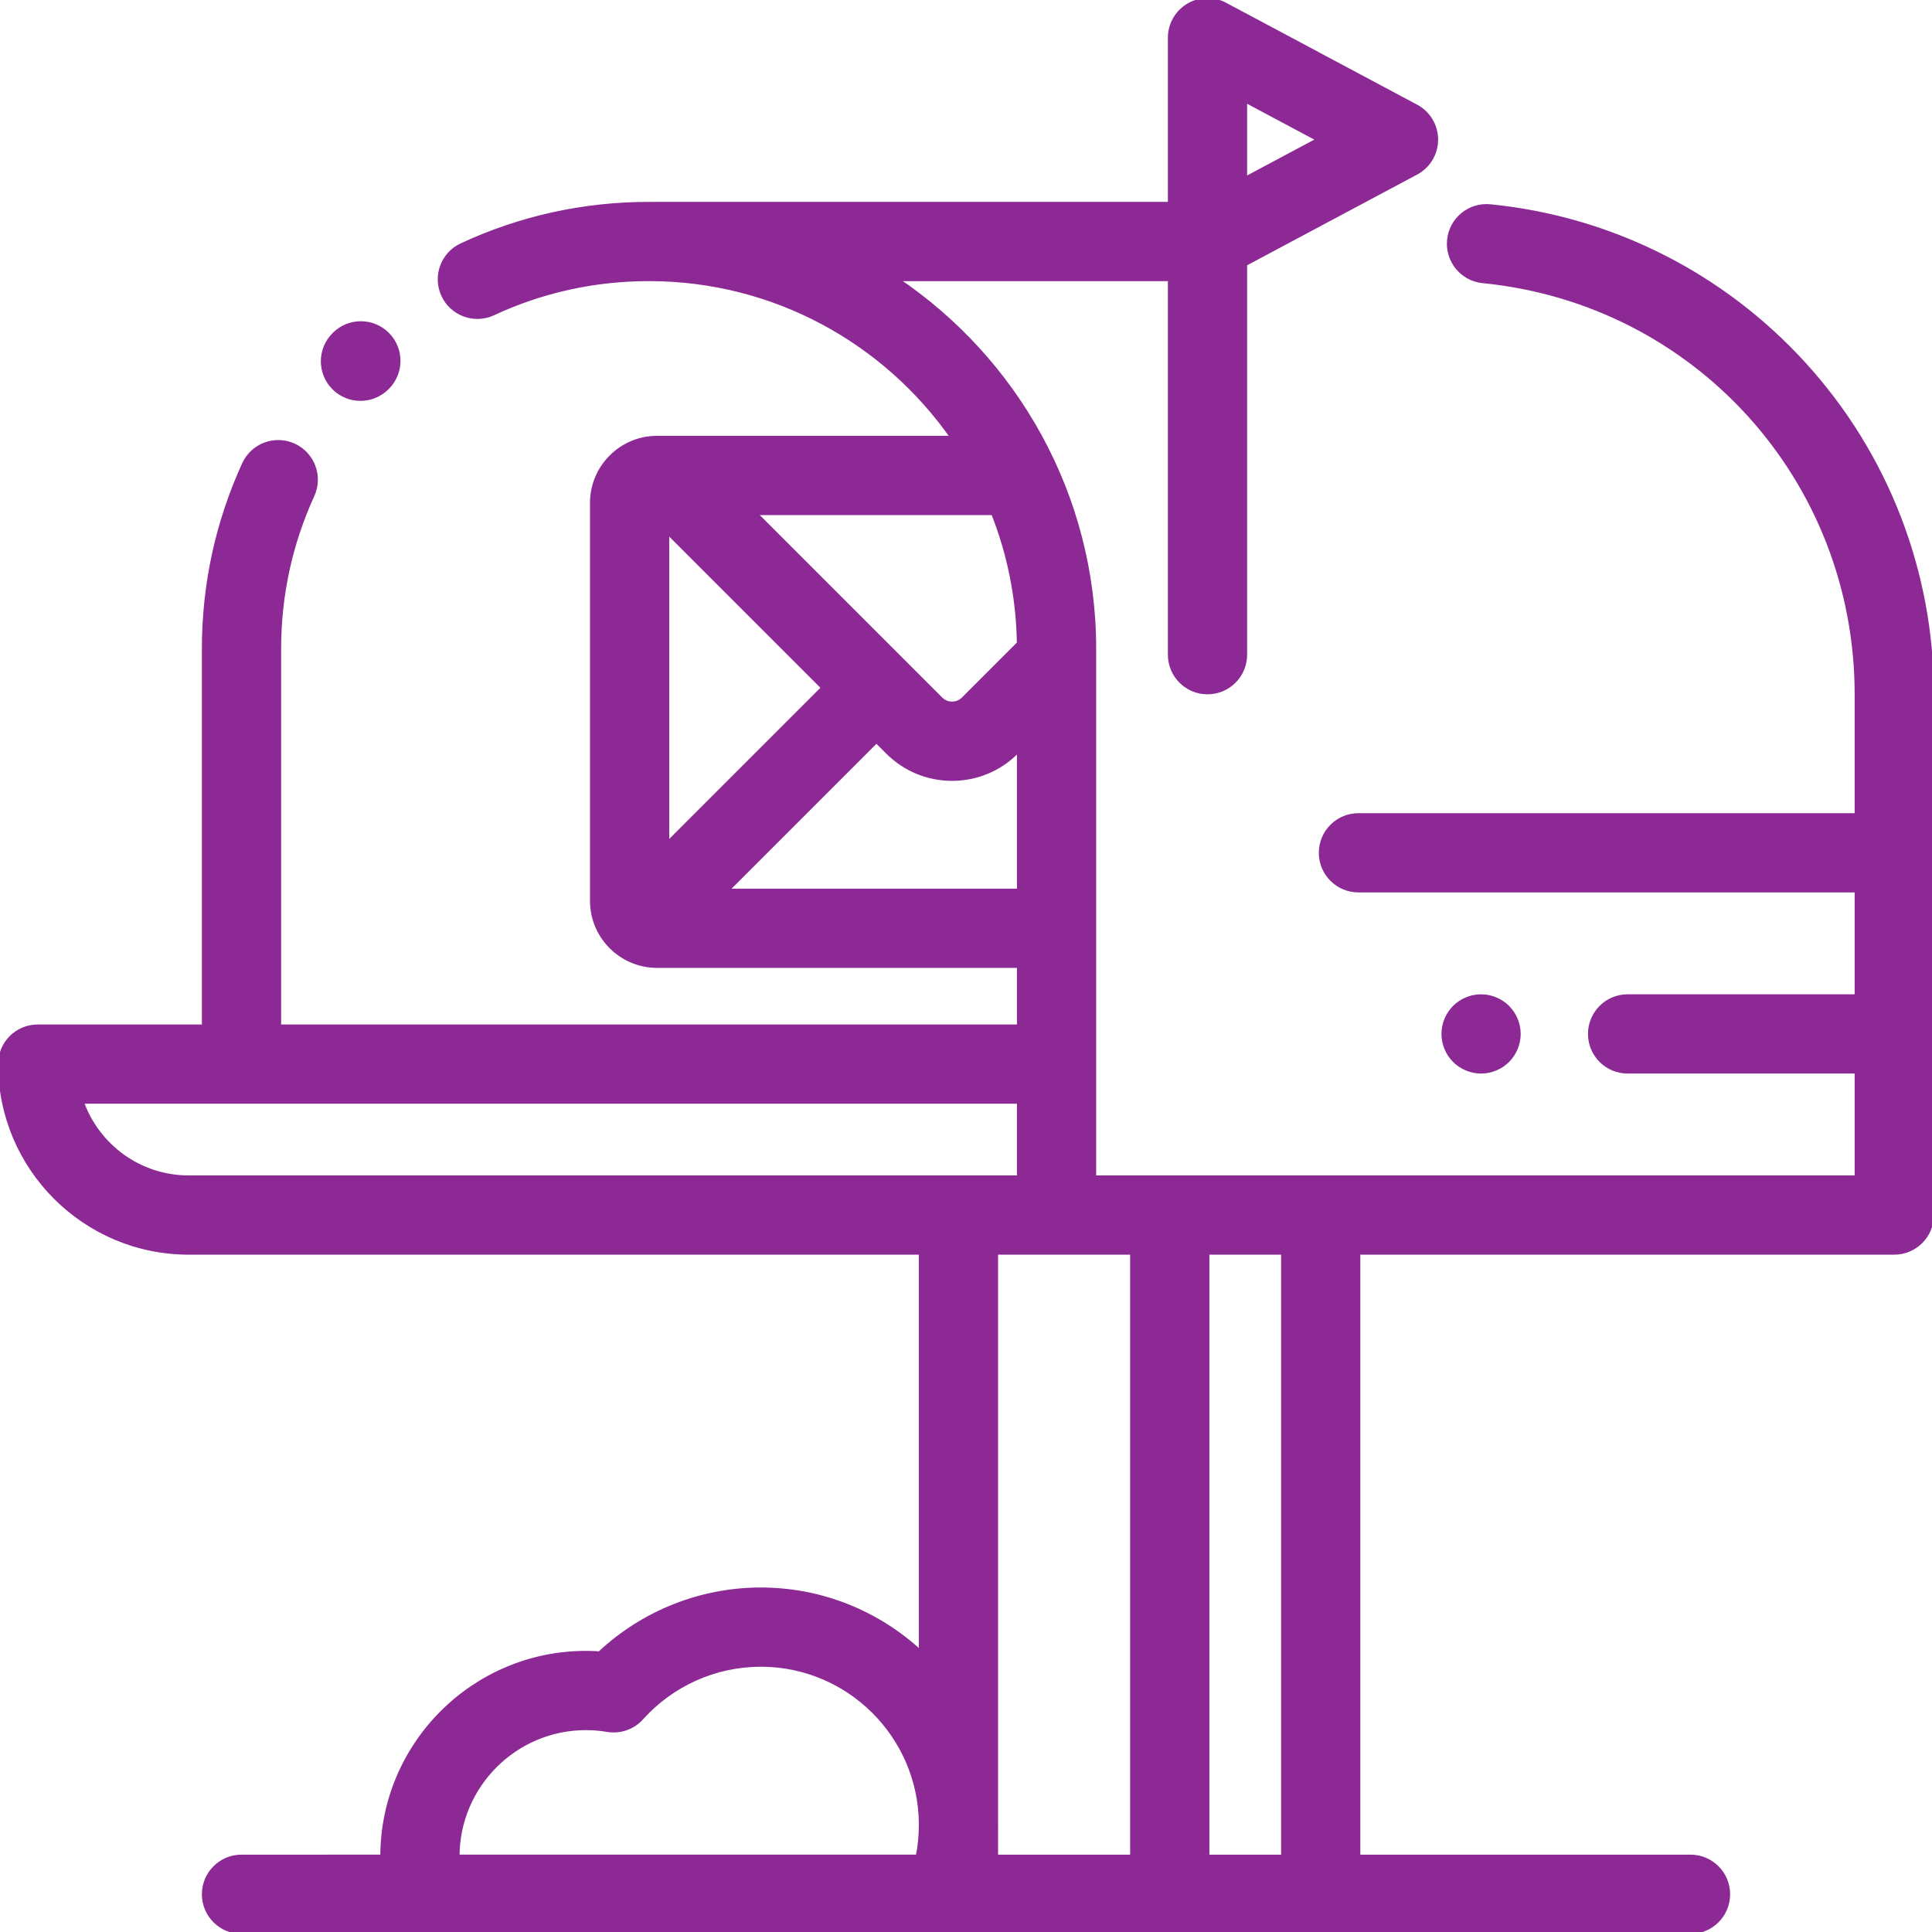 <?xml version="1.0" encoding="iso-8859-1"?>
<!-- Generator: Adobe Illustrator 19.0.0, SVG Export Plug-In . SVG Version: 6.00 Build 0)  -->
<svg version="1.1" id="Capa_1" xmlns="http://www.w3.org/2000/svg" xmlns:xlink="http://www.w3.org/1999/xlink" x="0px" y="0px"
	 viewBox="0 0 512 512" style="enable-background:new 0 0 512 512;" xml:space="preserve">
<style type="text/css">
	.st0{fill:#8c2995;stroke:#8c2995;stroke-miterlimit:10;}
</style>
<g>
	<g>
		<path class="st0" d="M399.57,266.931c-1.86-1.86-4.44-2.93-7.07-2.93s-5.21,1.069-7.07,2.93c-1.86,1.86-2.93,4.44-2.93,7.07
			s1.07,5.21,2.93,7.069c1.86,1.86,4.44,2.931,7.07,2.931c2.63-0.001,5.21-1.071,7.07-2.931c1.86-1.859,2.93-4.439,2.93-7.069
			S401.43,268.791,399.57,266.931z"/>
	</g>
</g>
<g>
	<g>
		<path class="st0" d="M478.113,96.464c-21.704-23.818-51.248-38.673-83.188-41.828c-5.498-0.545-10.392,3.473-10.935,8.968
			c-0.543,5.496,3.473,10.392,8.969,10.935C449.422,80.116,492,127.175,492,184v32H360c-5.523,0-10,4.478-10,10
			c0,5.522,4.477,10,10,10h132v28h-60.667c-5.523,0-10,4.478-10,10c0,5.522,4.477,10,10,10H492v28H290V172
			c0-40.783-20.799-76.797-52.344-98H310v99.5c0,5.522,4.477,10,10,10s10-4.478,10-10V70l45.325-24.177
			c3.258-1.738,5.293-5.13,5.293-8.823s-2.035-7.085-5.293-8.823l-50.619-27c-3.1-1.654-6.839-1.559-9.851,0.248
			C311.843,3.233,310,6.488,310,10v13v31H173.5c-0.102,0-0.2,0.012-0.302,0.015C172.799,54.012,172.401,54,172,54
			c-17.357,0-34.082,3.685-49.708,10.952c-5.008,2.329-7.18,8.276-4.851,13.284c2.329,5.009,8.278,7.18,13.284,4.851
			C143.691,77.058,157.578,74,172,74c33.231,0,62.647,16.63,80.376,42h-78.25c-9.524,0-17.273,7.748-17.273,17.272v105.455
			c0,9.524,7.749,17.272,17.273,17.272H270v16H74V172c0-14.211,2.972-27.912,8.833-40.723c2.297-5.022,0.089-10.956-4.934-13.254
			c-5.023-2.298-10.956-0.089-13.254,4.934C57.582,138.397,54,154.898,54,172v100H10c-5.523,0-10,4.478-10,10
			c0,27.57,22.43,50,50,50h194v105.865c-11.138-10.33-26.034-16.662-42.387-16.662c-15.903,0-31.192,6.109-42.712,16.921
			c-1.21-0.082-2.418-0.124-3.617-0.124c-29.776,0-54,24.225-54,54H64c-5.523,0-10,4.478-10,10c0,5.522,4.477,10,10,10h384
			c5.523,0,10-4.478,10-10c0-5.522-4.477-10-10-10h-88V332h142c5.523,0,10-4.478,10-10V184
			C512,151.533,499.965,120.445,478.113,96.464z M330,26.668L349.371,37L330,47.332V26.668z M244,484.076
			c-0.03,2.677-0.299,5.326-0.822,7.923H121.284c0.001-18.747,15.252-33.999,34-33.999c1.863,0,3.771,0.162,5.671,0.481
			c3.376,0.565,6.811-0.634,9.098-3.183c8.04-8.958,19.543-14.096,31.56-14.096c23.224,0,42.137,18.771,42.387,41.937V484.076z
			 M263.15,136c4.244,10.709,6.647,22.338,6.831,34.496l-14.71,14.71c-1.068,1.067-2.314,1.227-2.963,1.227
			s-1.895-0.159-2.963-1.228L200.139,136H263.15z M176.853,140.999l41.27,41.269l-41.27,41.27V140.999z M192.675,236l39.591-39.59
			l2.937,2.937c4.569,4.569,10.644,7.086,17.105,7.086c6.462,0,12.537-2.517,17.105-7.085l0.587-0.587V236H192.675z M50,312
			c-13.037,0-24.159-8.359-28.286-20H270v20H50z M300,492h-36v-7.871c0.001-0.176,0.012-0.351,0.012-0.527
			c0-0.155-0.01-0.307-0.012-0.462V332h36V492z M340,492h-20V332h20V492z"/>
	</g>
</g>
<g>
	<g>
		<path class="st0" d="M102.753,88.612c-3.877-3.934-10.209-3.979-14.142-0.101c-0.012,0.012-0.094,0.093-0.113,0.112
			c-3.923,3.879-3.966,10.203-0.091,14.133c1.957,1.986,4.538,2.981,7.122,2.981c2.535,0,5.072-0.958,7.02-2.879l0.104-0.104
			C106.586,98.876,106.631,92.545,102.753,88.612z"/>
	</g>
</g>
<g>
</g>
<g>
</g>
<g>
</g>
<g>
</g>
<g>
</g>
<g>
</g>
<g>
</g>
<g>
</g>
<g>
</g>
<g>
</g>
<g>
</g>
<g>
</g>
<g>
</g>
<g>
</g>
<g>
</g>
</svg>
